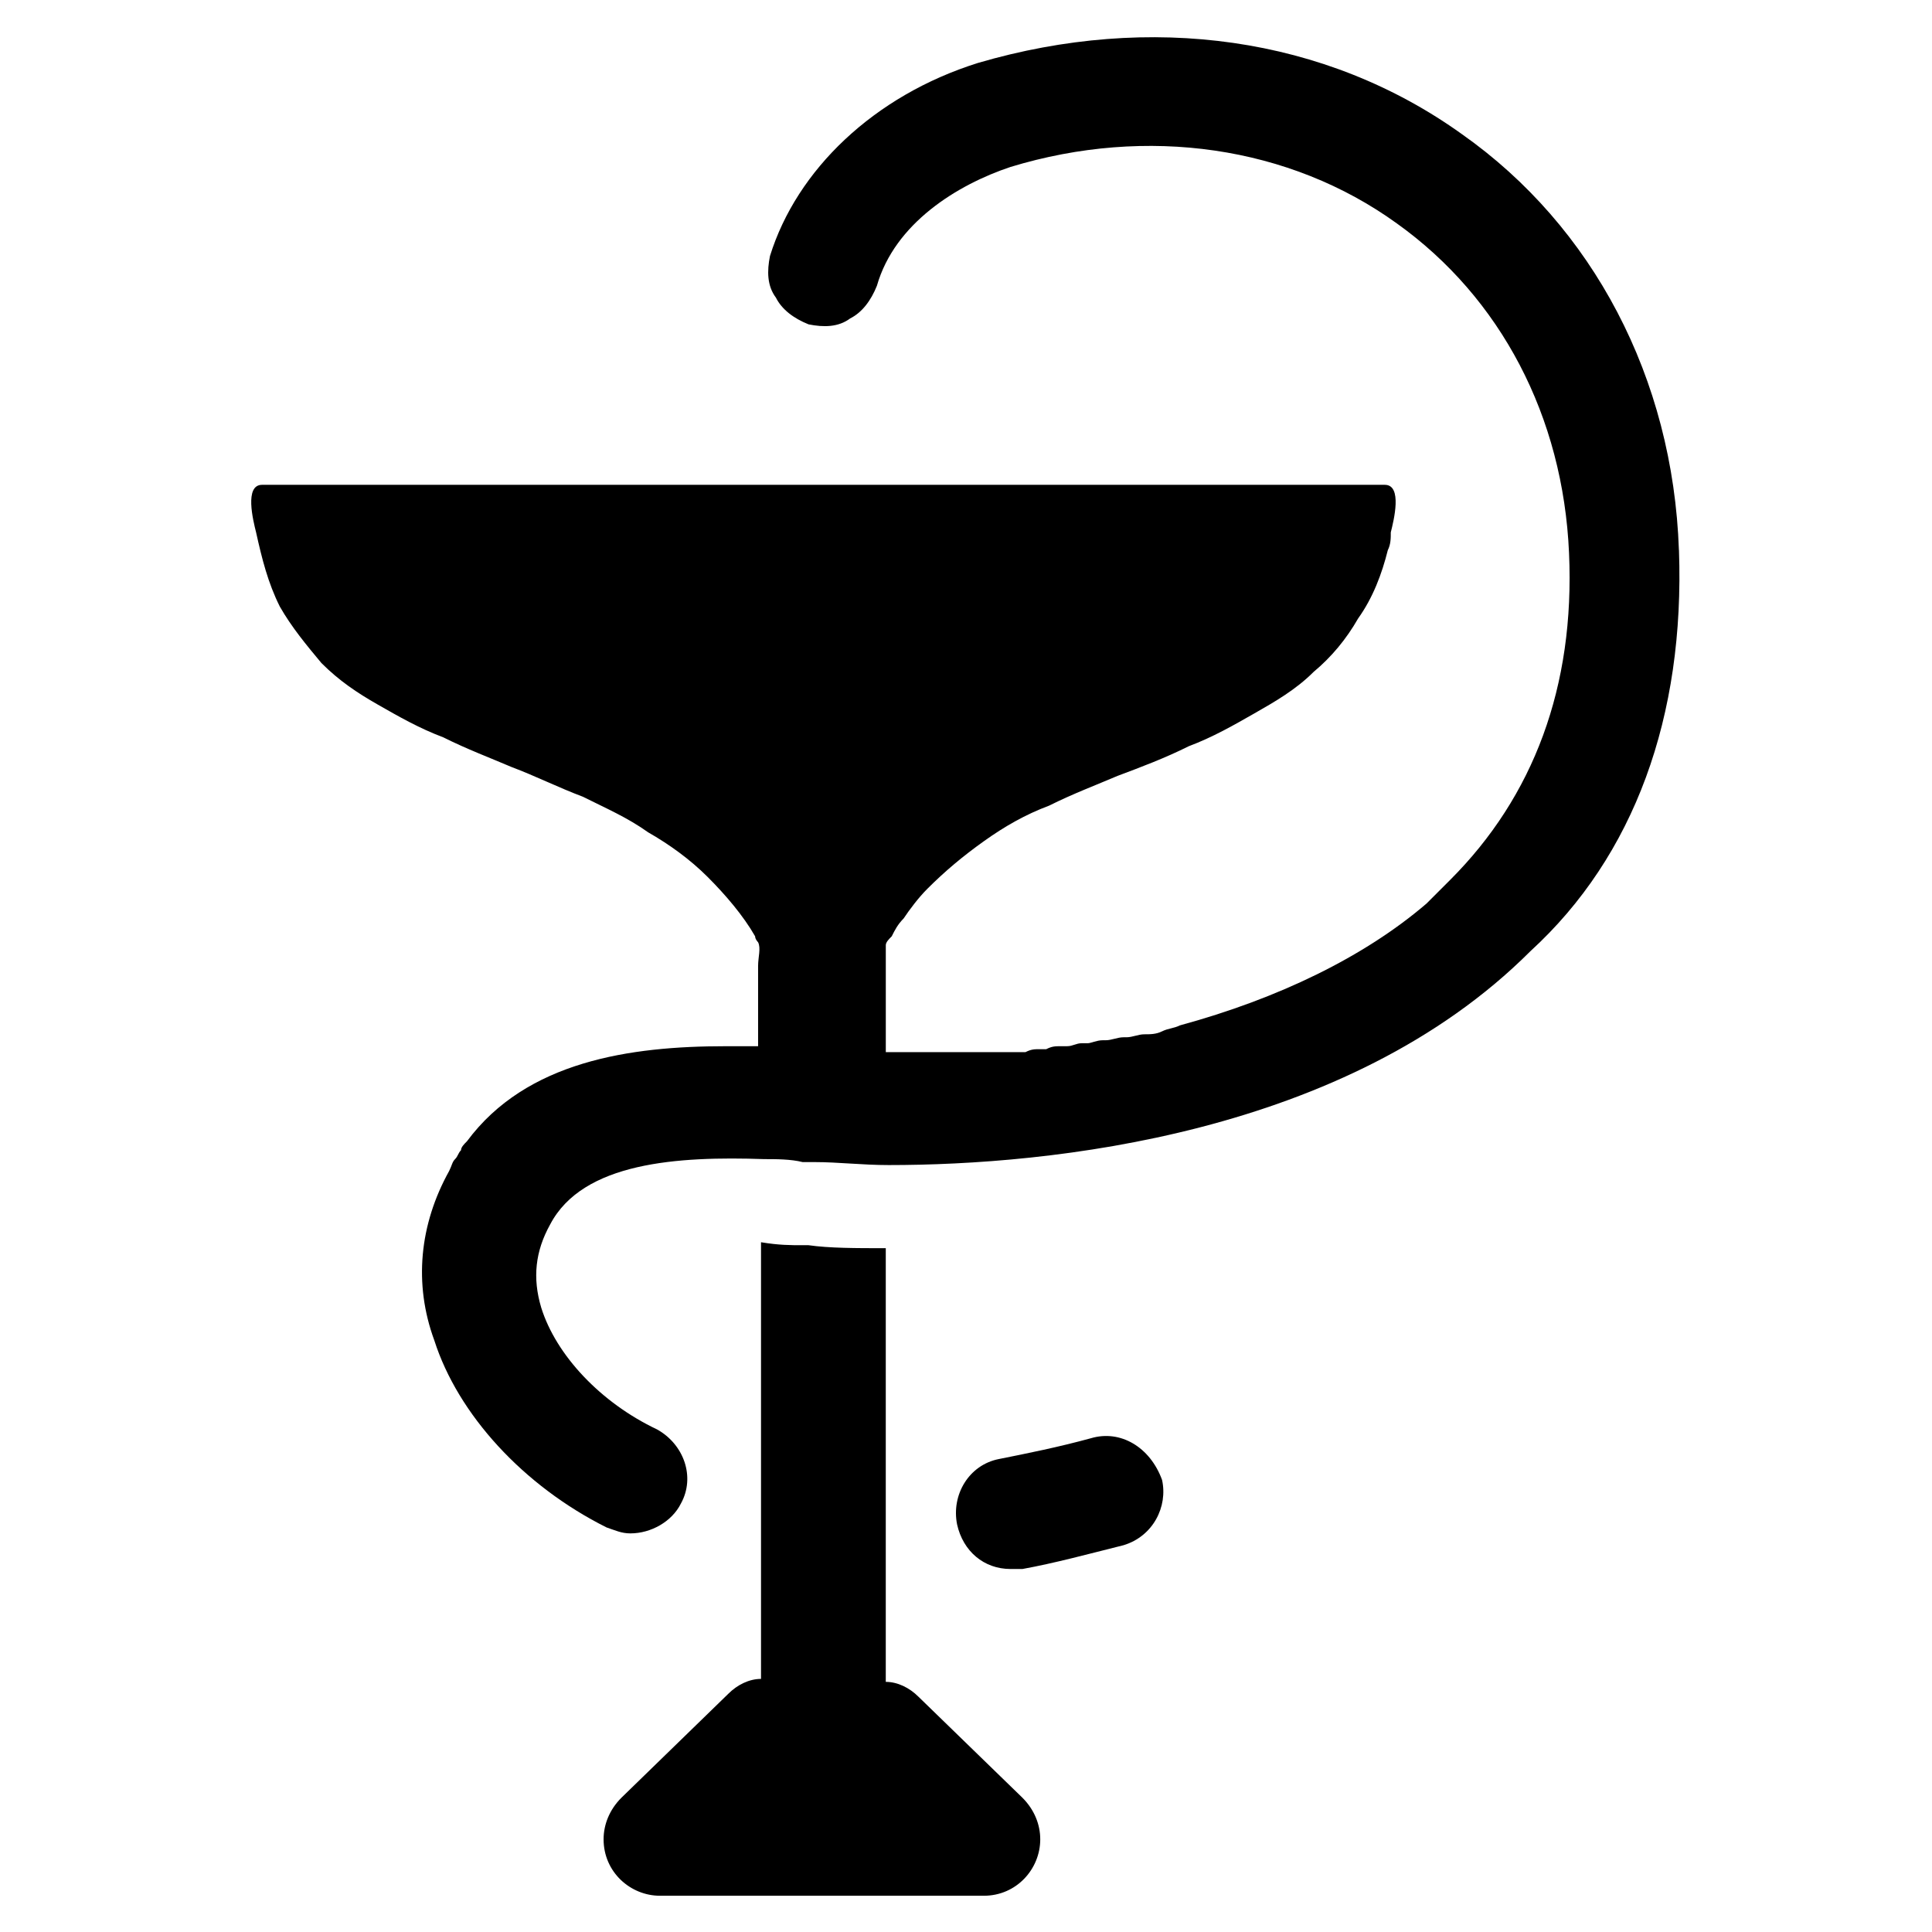 <?xml version="1.0" encoding="UTF-8"?>
<!-- Uploaded to: ICON Repo, www.svgrepo.com, Generator: ICON Repo Mixer Tools -->
<svg fill="#000000" width="800px" height="800px" version="1.1" viewBox="144 144 512 512" xmlns="http://www.w3.org/2000/svg">
 <g>
  <path d="m387.4 593.65c-2.363-2.363-5.512-3.938-8.66-3.938v-114.93c-7.871 0-14.957 0-20.469-0.789h-1.574c-3.148 0-6.297 0-11.02-0.789v115.72c-3.148 0-6.297 1.574-8.66 3.938l-28.336 27.555c-3.148 3.148-4.723 7.086-4.723 11.02 0 8.66 7.086 14.957 14.957 14.957h85.805c8.66 0 14.957-7.086 14.957-14.957 0-3.938-1.574-7.871-4.723-11.02z"/>
  <path d="m588.93 289.79c-1.574-45.656-22.828-85.805-57.465-110.21-36.211-25.977-82.656-32.273-128.31-18.895-27.551 8.66-48.02 28.34-55.105 51.168-0.789 3.938-0.789 7.871 1.574 11.02 1.574 3.148 4.723 5.512 8.66 7.086 3.938 0.789 7.871 0.789 11.02-1.574 3.148-1.574 5.512-4.723 7.086-8.66 4.723-16.531 21.254-26.766 35.426-31.488 36.211-11.02 73.996-5.512 102.34 14.957 27.551 19.68 44.082 51.168 45.656 87.379 1.574 35.426-9.445 64.551-31.488 86.594-0.789 0.789-1.574 1.574-3.148 3.148-0.789 0.789-0.789 0.789-1.574 1.574l-1.574 1.574c-16.531 14.168-39.359 25.191-65.336 32.273-1.574 0.789-3.148 0.789-4.723 1.574-1.574 0.789-3.148 0.789-4.723 0.789s-3.148 0.789-4.723 0.789h-0.789c-1.574 0-3.148 0.789-4.723 0.789h-0.789c-1.574 0-3.148 0.789-3.938 0.789h-1.574c-1.574 0-2.363 0.789-3.938 0.789h-1.574c-1.574 0-2.363 0-3.938 0.789h-1.574c-1.574 0-2.363 0-3.938 0.789h-1.574-3.938-2.363-3.148-2.363-3.148-3.148-3.148-3.148-2.363-3.148-2.363-3.148v-19.68-4.723-3.938c0-0.789 0.789-1.574 1.574-2.363 0.789-1.574 1.574-3.148 3.148-4.723 1.574-2.363 3.938-5.512 6.297-7.871 4.723-4.723 9.445-8.66 14.957-12.594 5.512-3.938 11.02-7.086 17.32-9.445 6.297-3.148 12.594-5.512 18.105-7.871 6.297-2.363 12.594-4.723 18.895-7.871 6.297-2.363 11.809-5.512 17.32-8.66 5.512-3.148 11.02-6.297 15.742-11.02 4.723-3.938 8.66-8.66 11.809-14.168 3.938-5.512 6.297-11.809 7.871-18.105 0.789-1.574 0.789-3.148 0.789-4.723 0.789-3.148 3.148-12.594-1.574-12.594h-148.78-148.78c-4.723 0-2.363 9.445-1.574 12.594 1.574 7.086 3.148 13.383 6.297 19.68 3.148 5.512 7.086 10.234 11.02 14.957 4.723 4.723 9.445 7.871 14.957 11.02 5.512 3.148 11.02 6.297 17.32 8.66 6.297 3.148 12.594 5.512 18.105 7.871 6.297 2.363 12.594 5.512 18.895 7.871 6.297 3.148 11.809 5.512 17.32 9.445 5.512 3.148 11.02 7.086 15.742 11.809 4.723 4.723 9.445 10.234 12.594 15.742 0 0.789 0.789 1.574 0.789 1.574 0.789 1.574 0 3.938 0 6.297v21.254h-0.789-2.363-1.574-0.789-3.148c-25.191 0-52.742 3.938-68.488 25.191-0.789 0.789-1.574 1.574-1.574 2.363-0.789 0.789-0.789 1.574-1.574 2.363-0.789 0.789-0.789 1.574-1.574 3.148-7.871 14.168-9.445 29.914-3.938 44.871 6.297 19.68 23.617 38.574 45.656 49.594 2.363 0.789 3.938 1.574 6.297 1.574 5.512 0 11.02-3.148 13.383-7.871 3.938-7.086 0.789-15.742-6.297-19.68-14.957-7.086-26.766-19.68-30.699-32.273-2.363-7.871-1.574-14.957 2.363-22.043 8.66-16.531 33.852-18.105 56.68-17.32 3.148 0 7.086 0 10.234 0.789h3.148c6.297 0 12.594 0.789 19.68 0.789 42.508 0 121.23-7.871 170.04-56.68 27.559-25.207 40.941-62.203 39.367-106.29z"/>
  <path d="m433.06 525.16c-8.66 2.363-16.531 3.938-24.402 5.512s-12.594 9.445-11.02 17.32c1.574 7.086 7.086 11.809 14.168 11.809h3.148c8.66-1.574 17.32-3.938 26.766-6.297 7.871-2.363 11.809-10.234 10.234-17.32-3.152-8.664-11.023-13.387-18.895-11.023z"/>
 </g>
</svg>